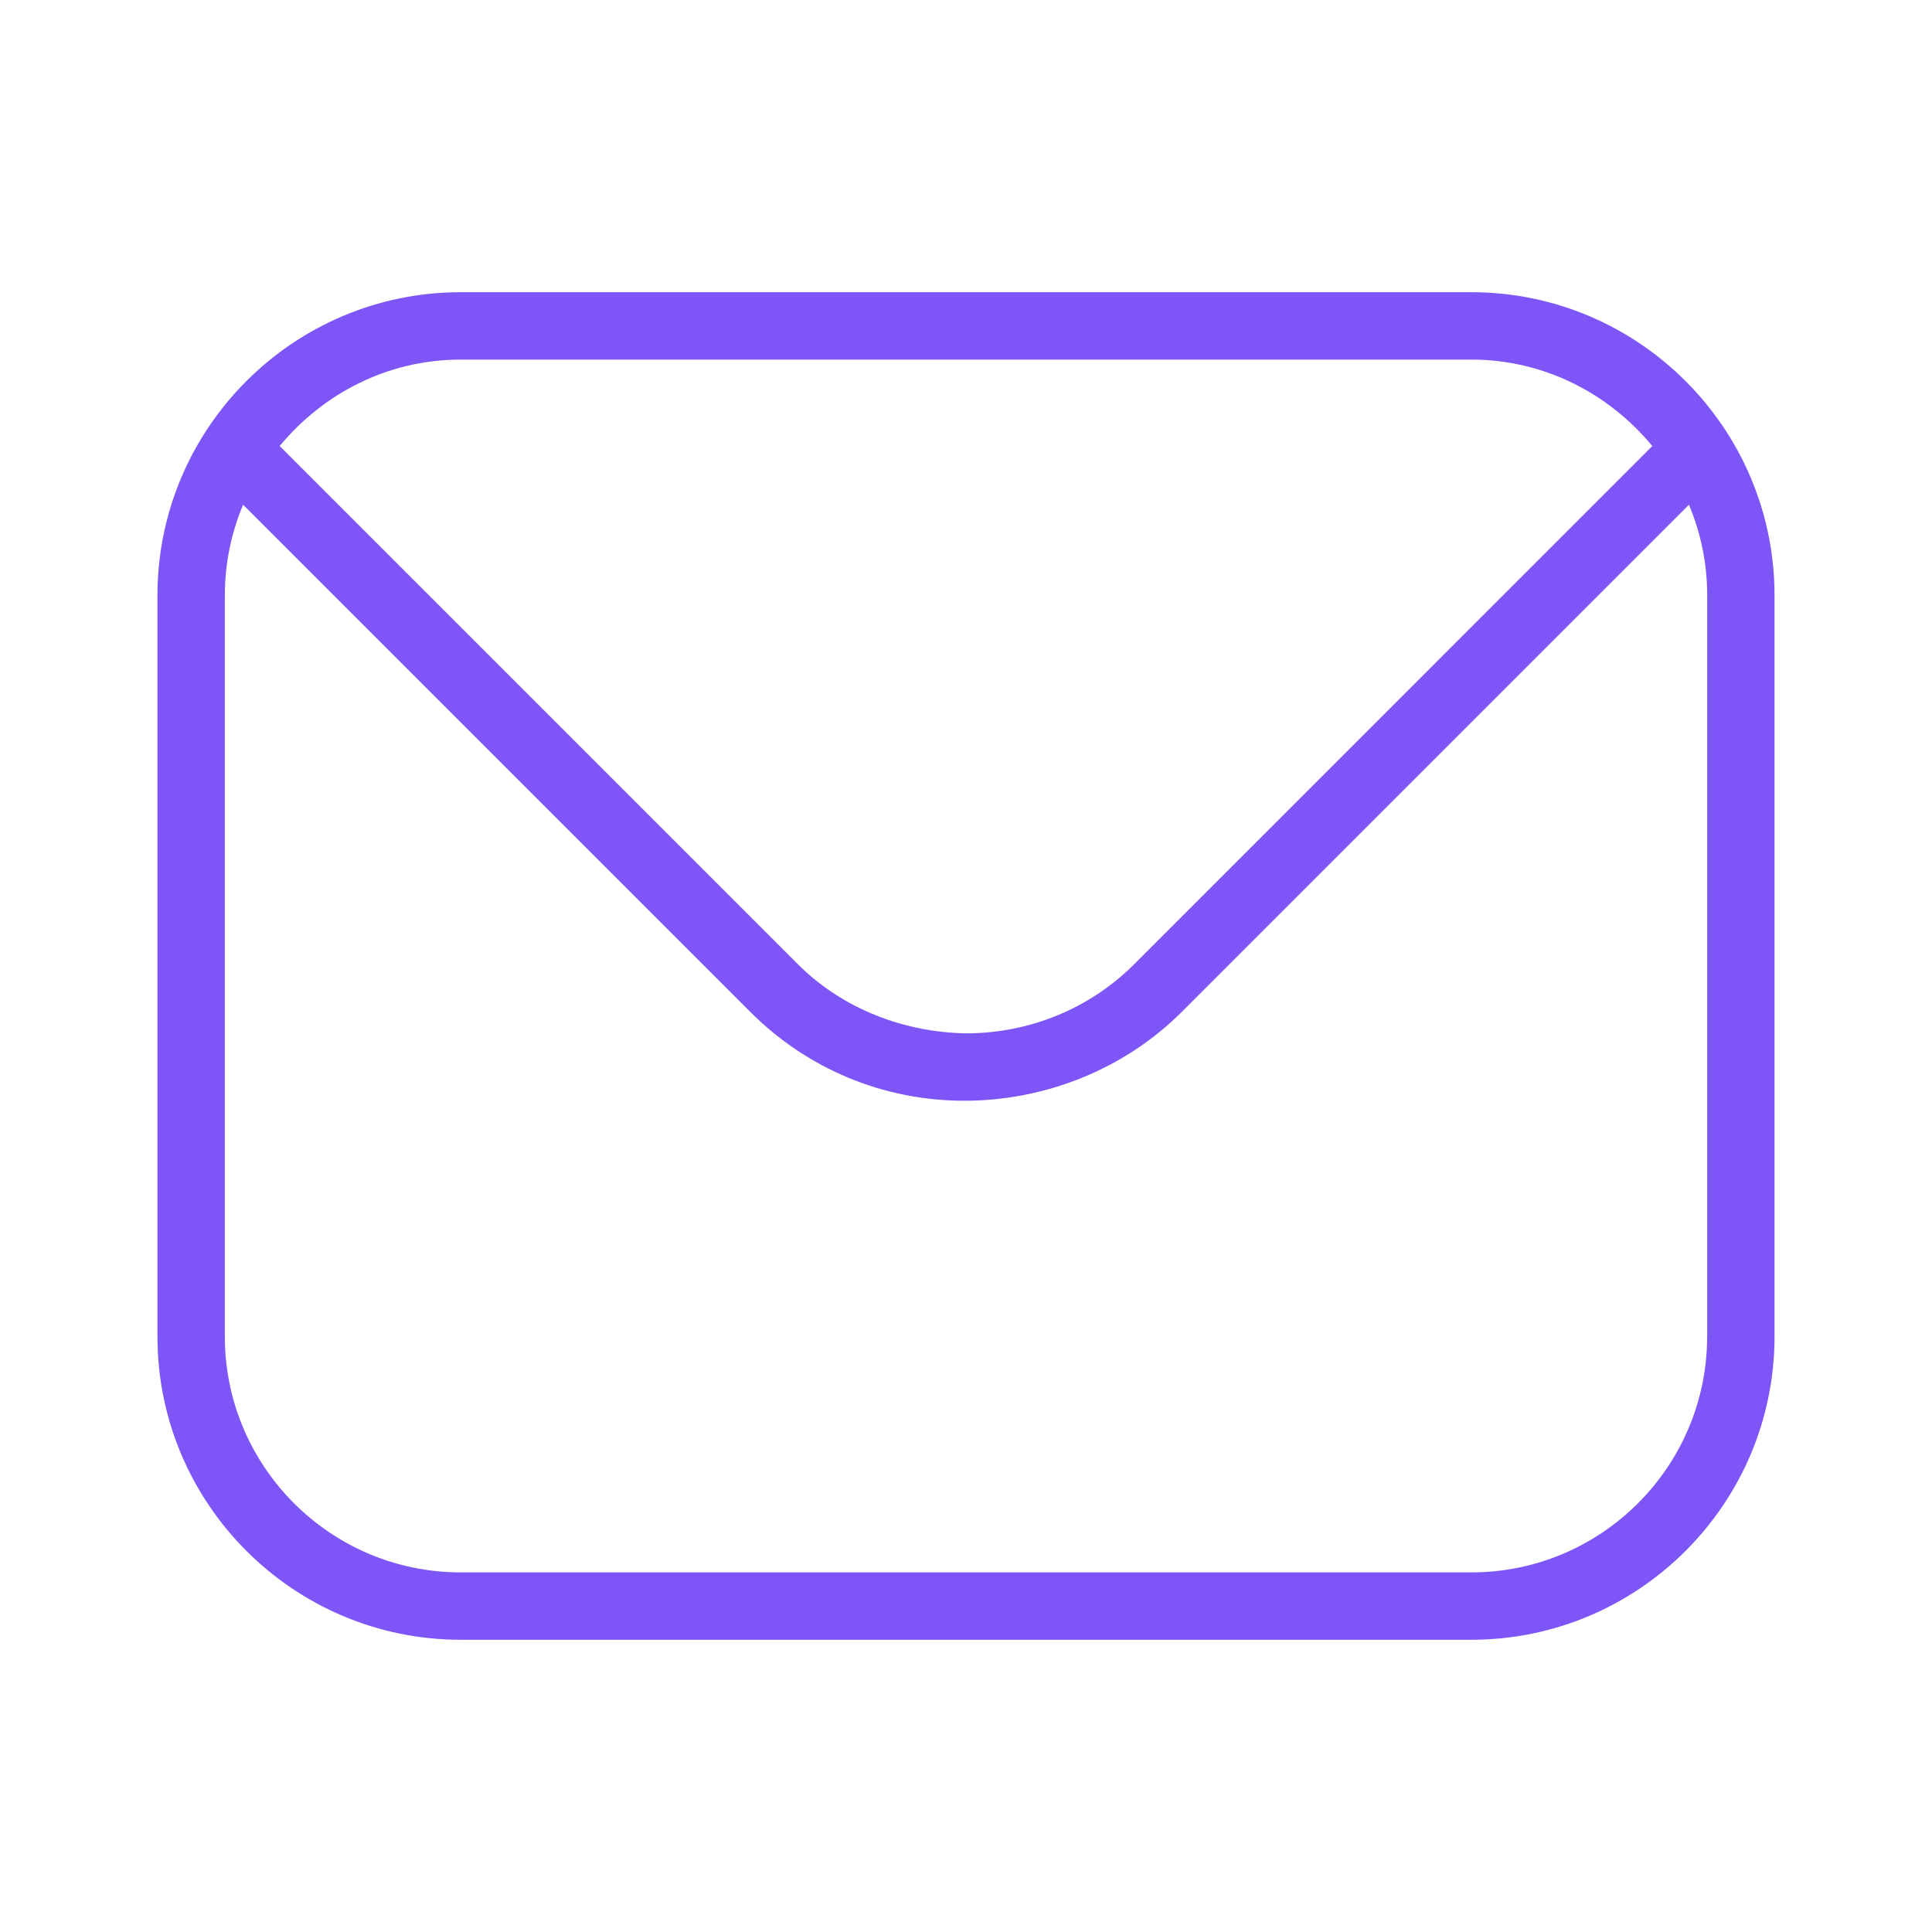 <svg xmlns="http://www.w3.org/2000/svg" xmlns:xlink="http://www.w3.org/1999/xlink" width="1080" zoomAndPan="magnify" viewBox="0 0 810 810" height="1080" preserveAspectRatio="xMidYMid meet" version="1.0"><defs><clipPath id="991fb62dc4"><path d="M 66.012 122 L 744 122 L 744 688 L 66.012 688 Z M 66.012 122 " clip-rule="nonzero"/></clipPath></defs><g clip-path="url(#991fb62dc4)"><path fill="#7e55f6" d="M 616.859 122.508 L 193.129 122.508 C 123.047 122.508 66.012 179.543 66.012 249.629 L 66.012 560.363 C 66.012 630.445 123.047 687.48 193.129 687.48 L 616.859 687.48 C 686.941 687.48 743.977 630.445 743.977 560.363 L 743.977 249.629 C 743.977 179.543 686.941 122.508 616.859 122.508 Z M 193.129 150.758 L 616.859 150.758 C 647.48 150.758 674.57 165.051 692.734 187 L 475.477 404.289 C 456.773 422.961 431.492 433.242 404.938 433.242 C 379.117 432.762 353.355 423.074 334.543 404.289 L 117.254 187 C 135.418 165.051 162.48 150.758 193.129 150.758 Z M 715.727 560.363 C 715.727 614.883 671.379 659.23 616.859 659.23 L 193.129 659.23 C 138.609 659.23 94.262 614.883 94.262 560.363 L 94.262 249.629 C 94.262 236.152 97 223.328 101.914 211.605 L 314.57 424.262 C 338.609 448.301 370.504 461.492 404.316 461.492 C 438.129 461.492 471.406 448.301 495.445 424.262 L 708.102 211.605 C 713.016 223.328 715.758 236.152 715.758 249.629 L 715.758 560.363 Z M 715.727 560.363 " fill-opacity="1" fill-rule="nonzero"/></g></svg>